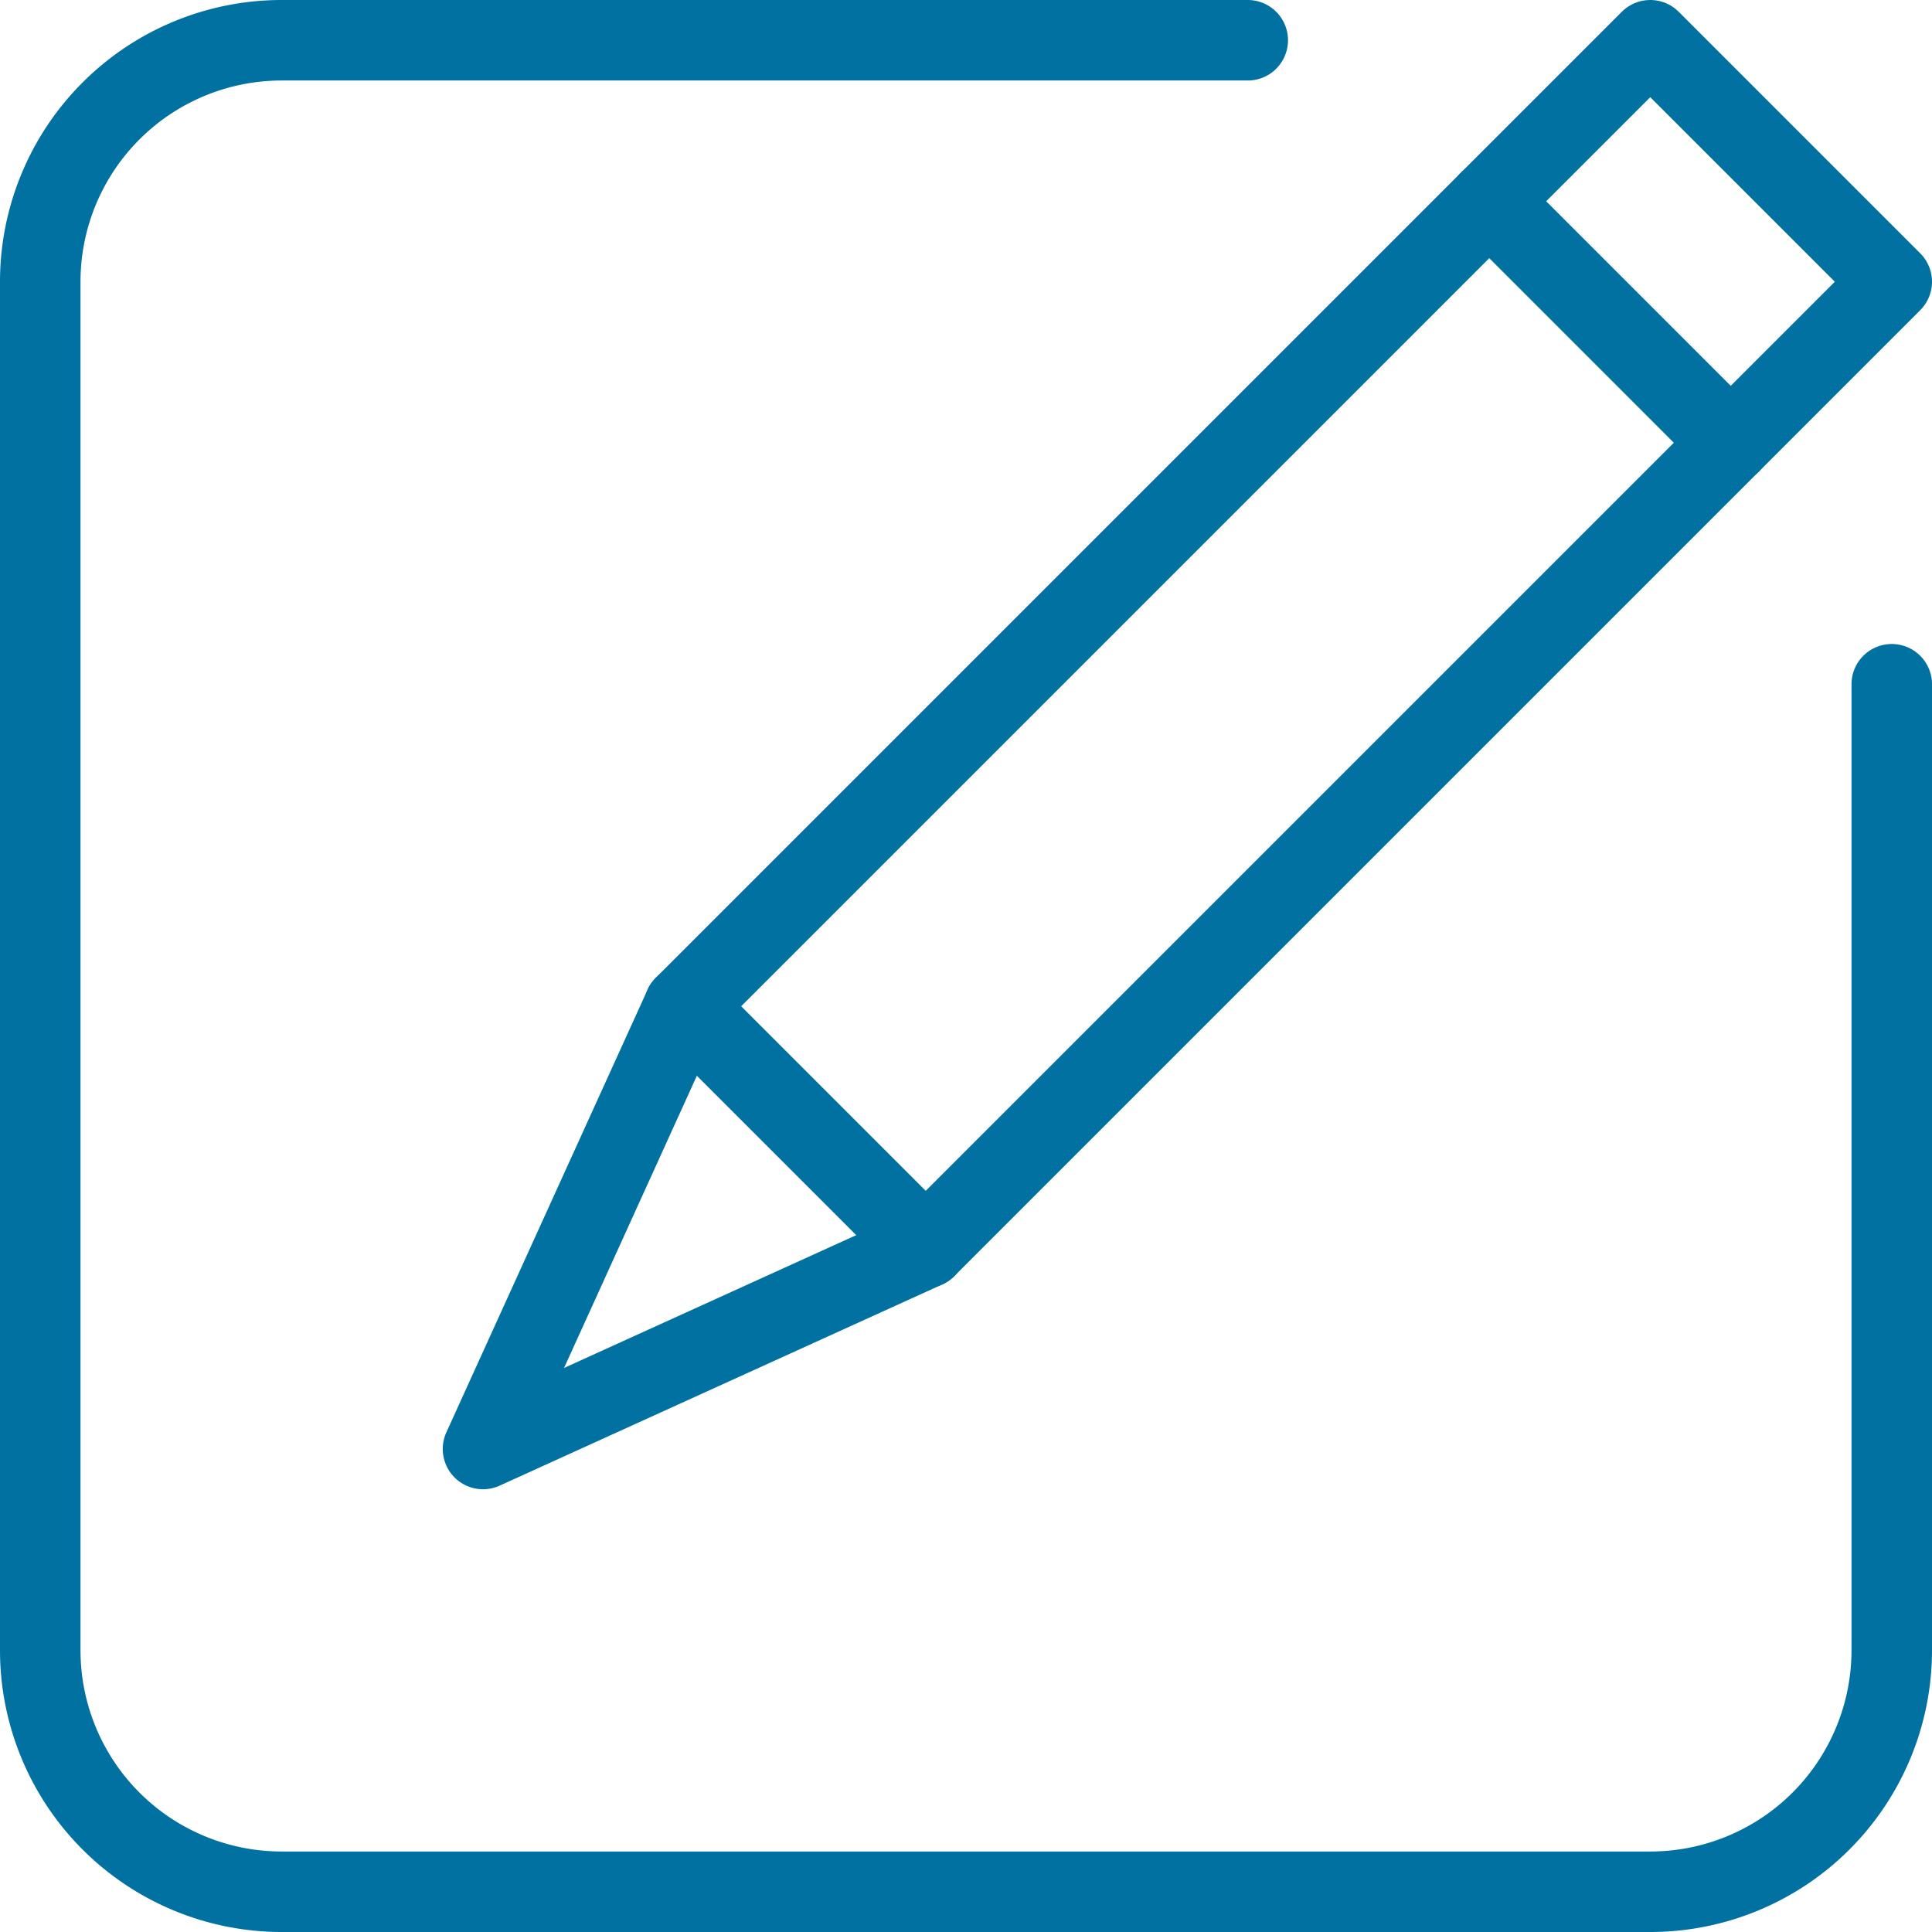 <svg xmlns="http://www.w3.org/2000/svg" viewBox="0 0 48 48"><defs><style>.cls-1{fill:none;stroke:#0071a1;stroke-linecap:round;stroke-linejoin:round;stroke-width:2px;}</style></defs><g id="Layer_2" data-name="Layer 2"><g id="ICONS_48x48" data-name="ICONS 48x48"><path class="cls-1" d="M47,17V41a6,6,0,0,1-6,6H7a6,6,0,0,1-6-6V7A6,6,0,0,1,7,1H31"/><polygon class="cls-1" points="41 1 17 25 12 36 23 31 47 7 41 1"/><line class="cls-1" x1="23" y1="31" x2="17" y2="25"/><line class="cls-1" x1="43" y1="11" x2="37" y2="5"/></g></g></svg>